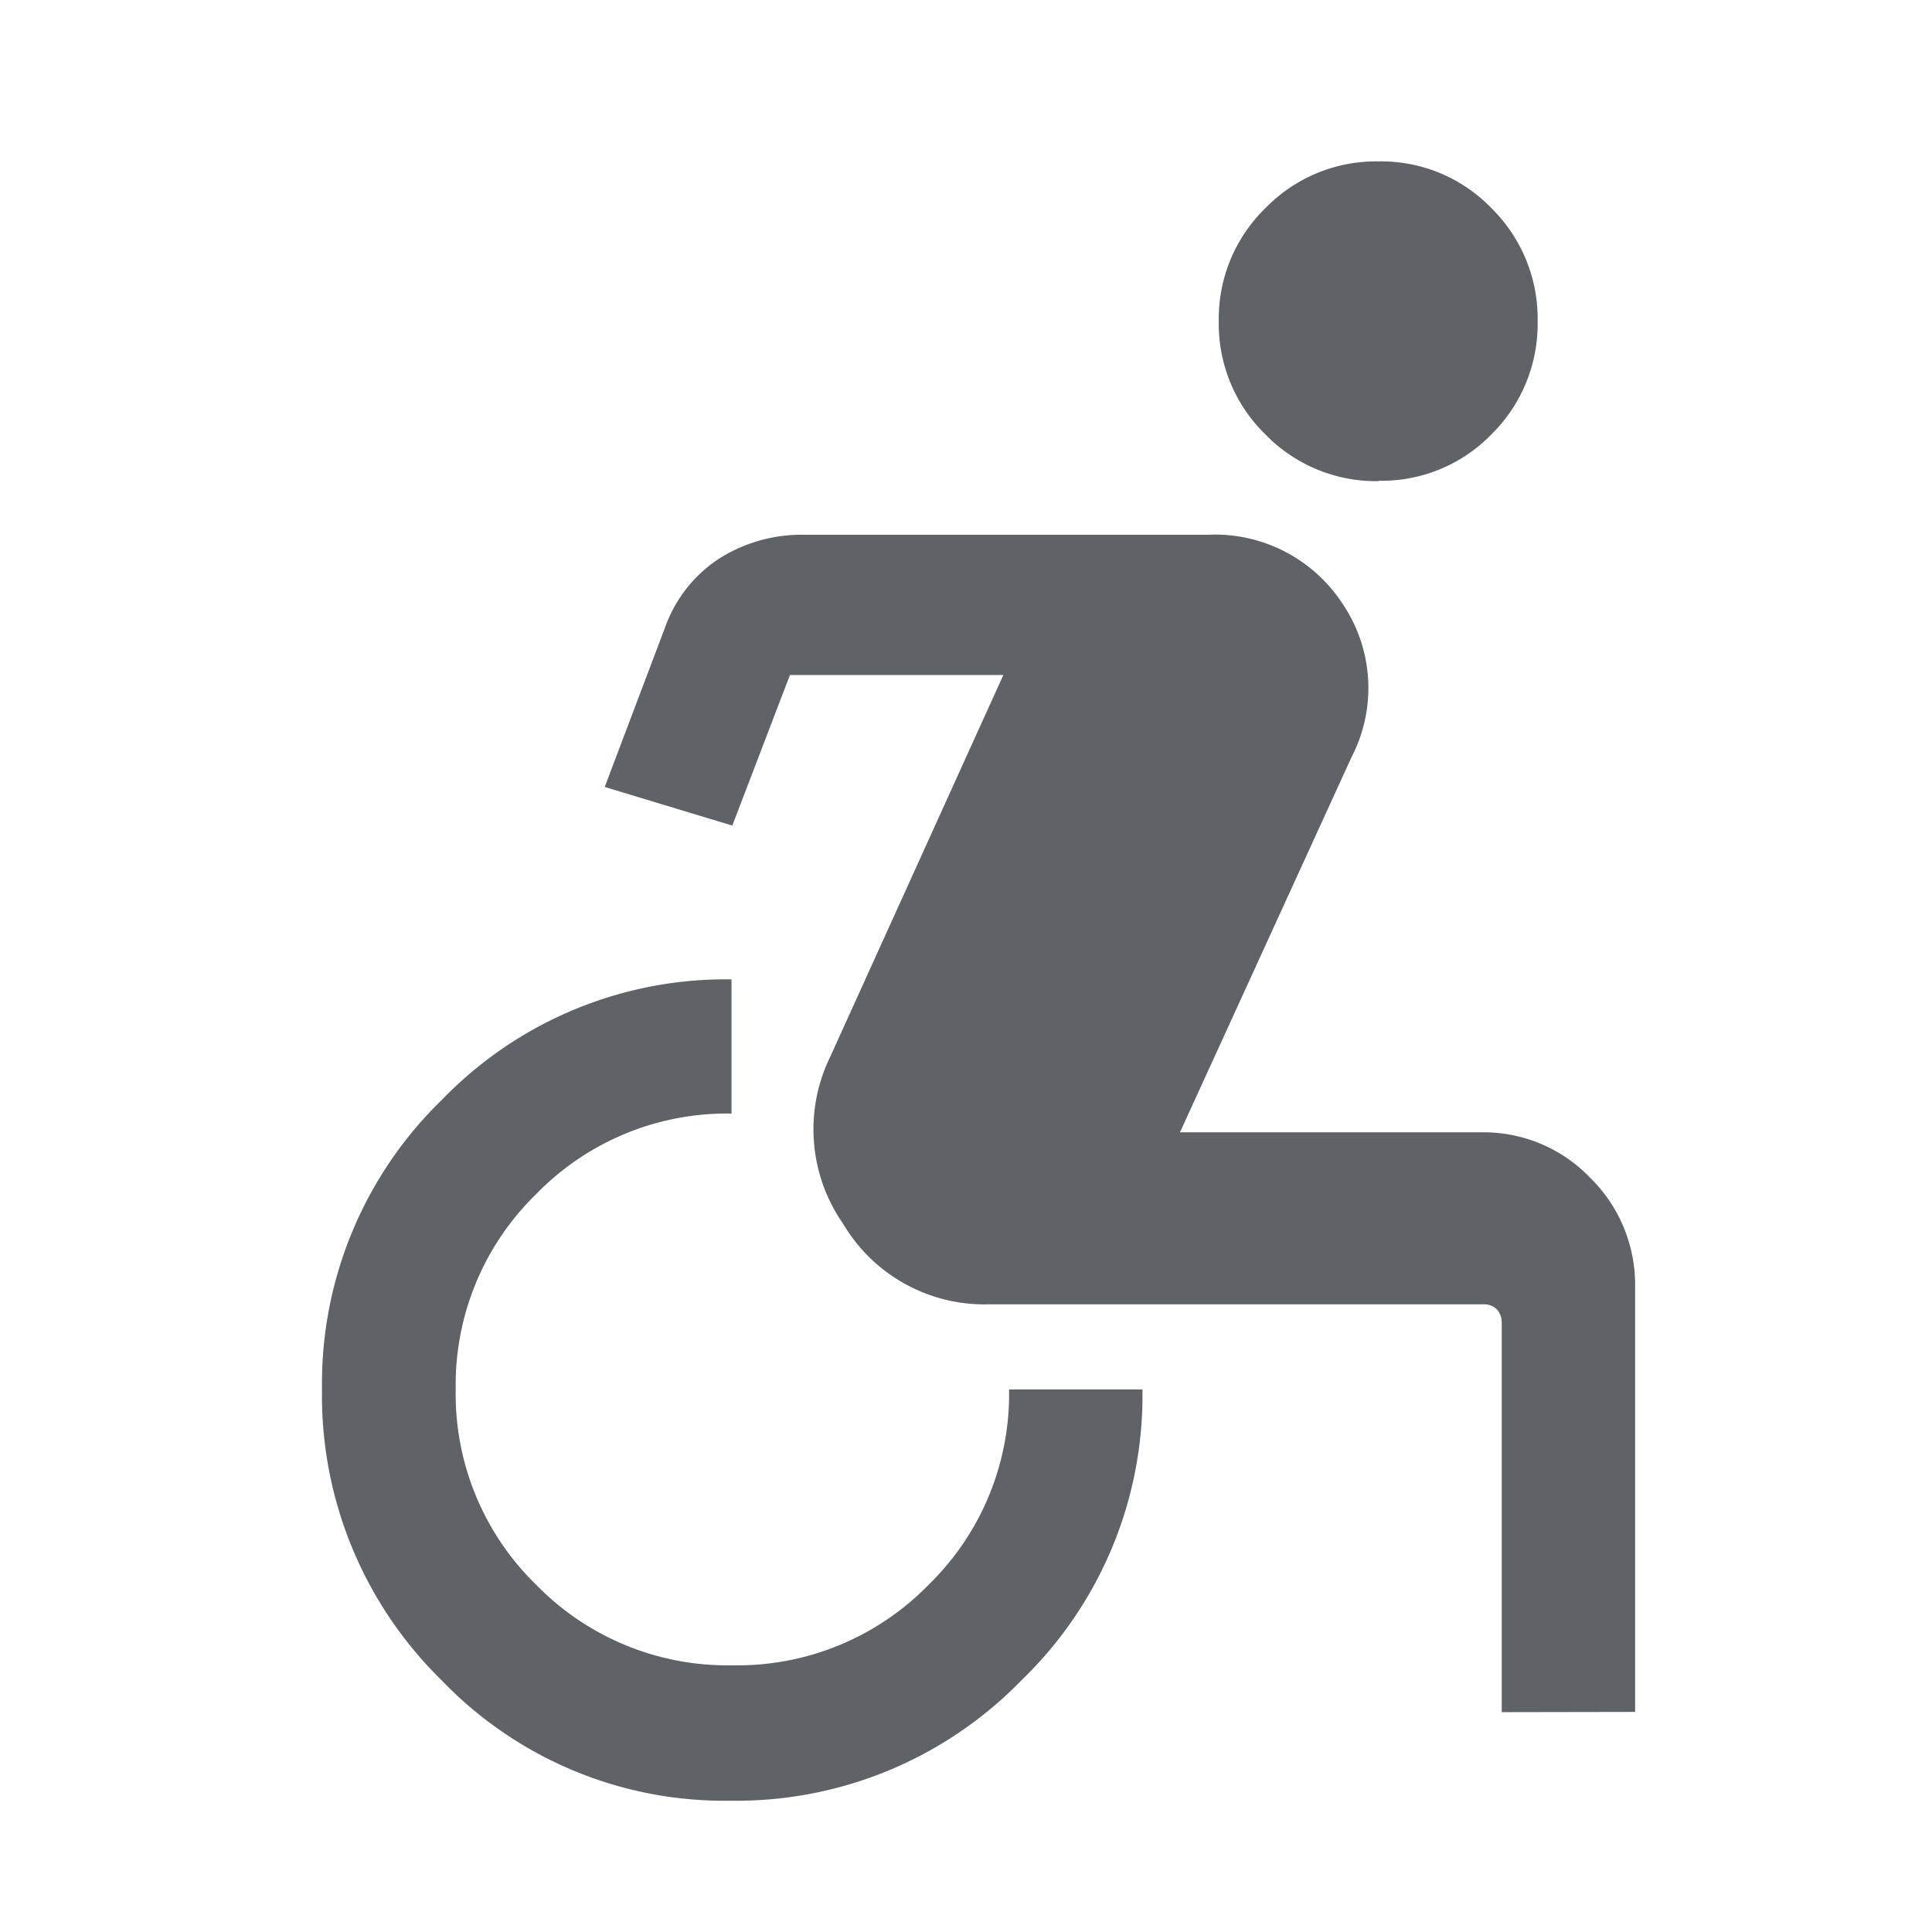 <svg xmlns="http://www.w3.org/2000/svg" width="24" height="24" viewBox="0 0 24 24">
  <g id="Group_12550" data-name="Group 12550" transform="translate(-12323 1656)">
    <g id="Group_12544" data-name="Group 12544" transform="translate(11515 -2183)">
      <rect id="Rectangle_2774" data-name="Rectangle 2774" width="24" height="24" transform="translate(808 527)" fill="#fff" opacity="0"/>
      <path id="accessible_forward_24dp_5F6368_FILL0_wght300_GRAD0_opsz24" d="M145.076-817.321a4.868,4.868,0,0,1-3.594-1.5,4.947,4.947,0,0,1-1.482-3.61,4.911,4.911,0,0,1,1.493-3.6,4.9,4.9,0,0,1,3.594-1.493v1.667a3.305,3.305,0,0,0-2.426,1,3.306,3.306,0,0,0-1,2.427,3.305,3.305,0,0,0,1,2.427,3.318,3.318,0,0,0,2.437,1,3.318,3.318,0,0,0,2.437-1,3.306,3.306,0,0,0,1-2.427h1.657a4.912,4.912,0,0,1-1.5,3.61A4.937,4.937,0,0,1,145.076-817.321Zm9.579-1.1v-4.832a.241.241,0,0,0-.059-.17.226.226,0,0,0-.175-.064h-6.138a2.04,2.04,0,0,1-1.809-1,2.053,2.053,0,0,1-.16-2.077l2.15-4.741h-2.651l-.716,1.871-1.585-.48.752-1.988a1.7,1.7,0,0,1,.676-.853,1.913,1.913,0,0,1,1.048-.292H151a1.893,1.893,0,0,1,1.679.859,1.868,1.868,0,0,1,.109,1.906l-2.13,4.658H154.4a1.833,1.833,0,0,1,1.353.564,1.86,1.86,0,0,1,.559,1.358v5.278Zm-1.529-15.292a1.915,1.915,0,0,1-1.406-.58,1.915,1.915,0,0,1-.58-1.406,1.915,1.915,0,0,1,.58-1.406,1.915,1.915,0,0,1,1.406-.58,1.9,1.9,0,0,1,1.4.58,1.924,1.924,0,0,1,.575,1.406,1.924,1.924,0,0,1-.575,1.406A1.9,1.9,0,0,1,153.126-833.718Z" transform="translate(672 1366.69)" fill="#5f6368"/>
    </g>
  </g>
</svg>
